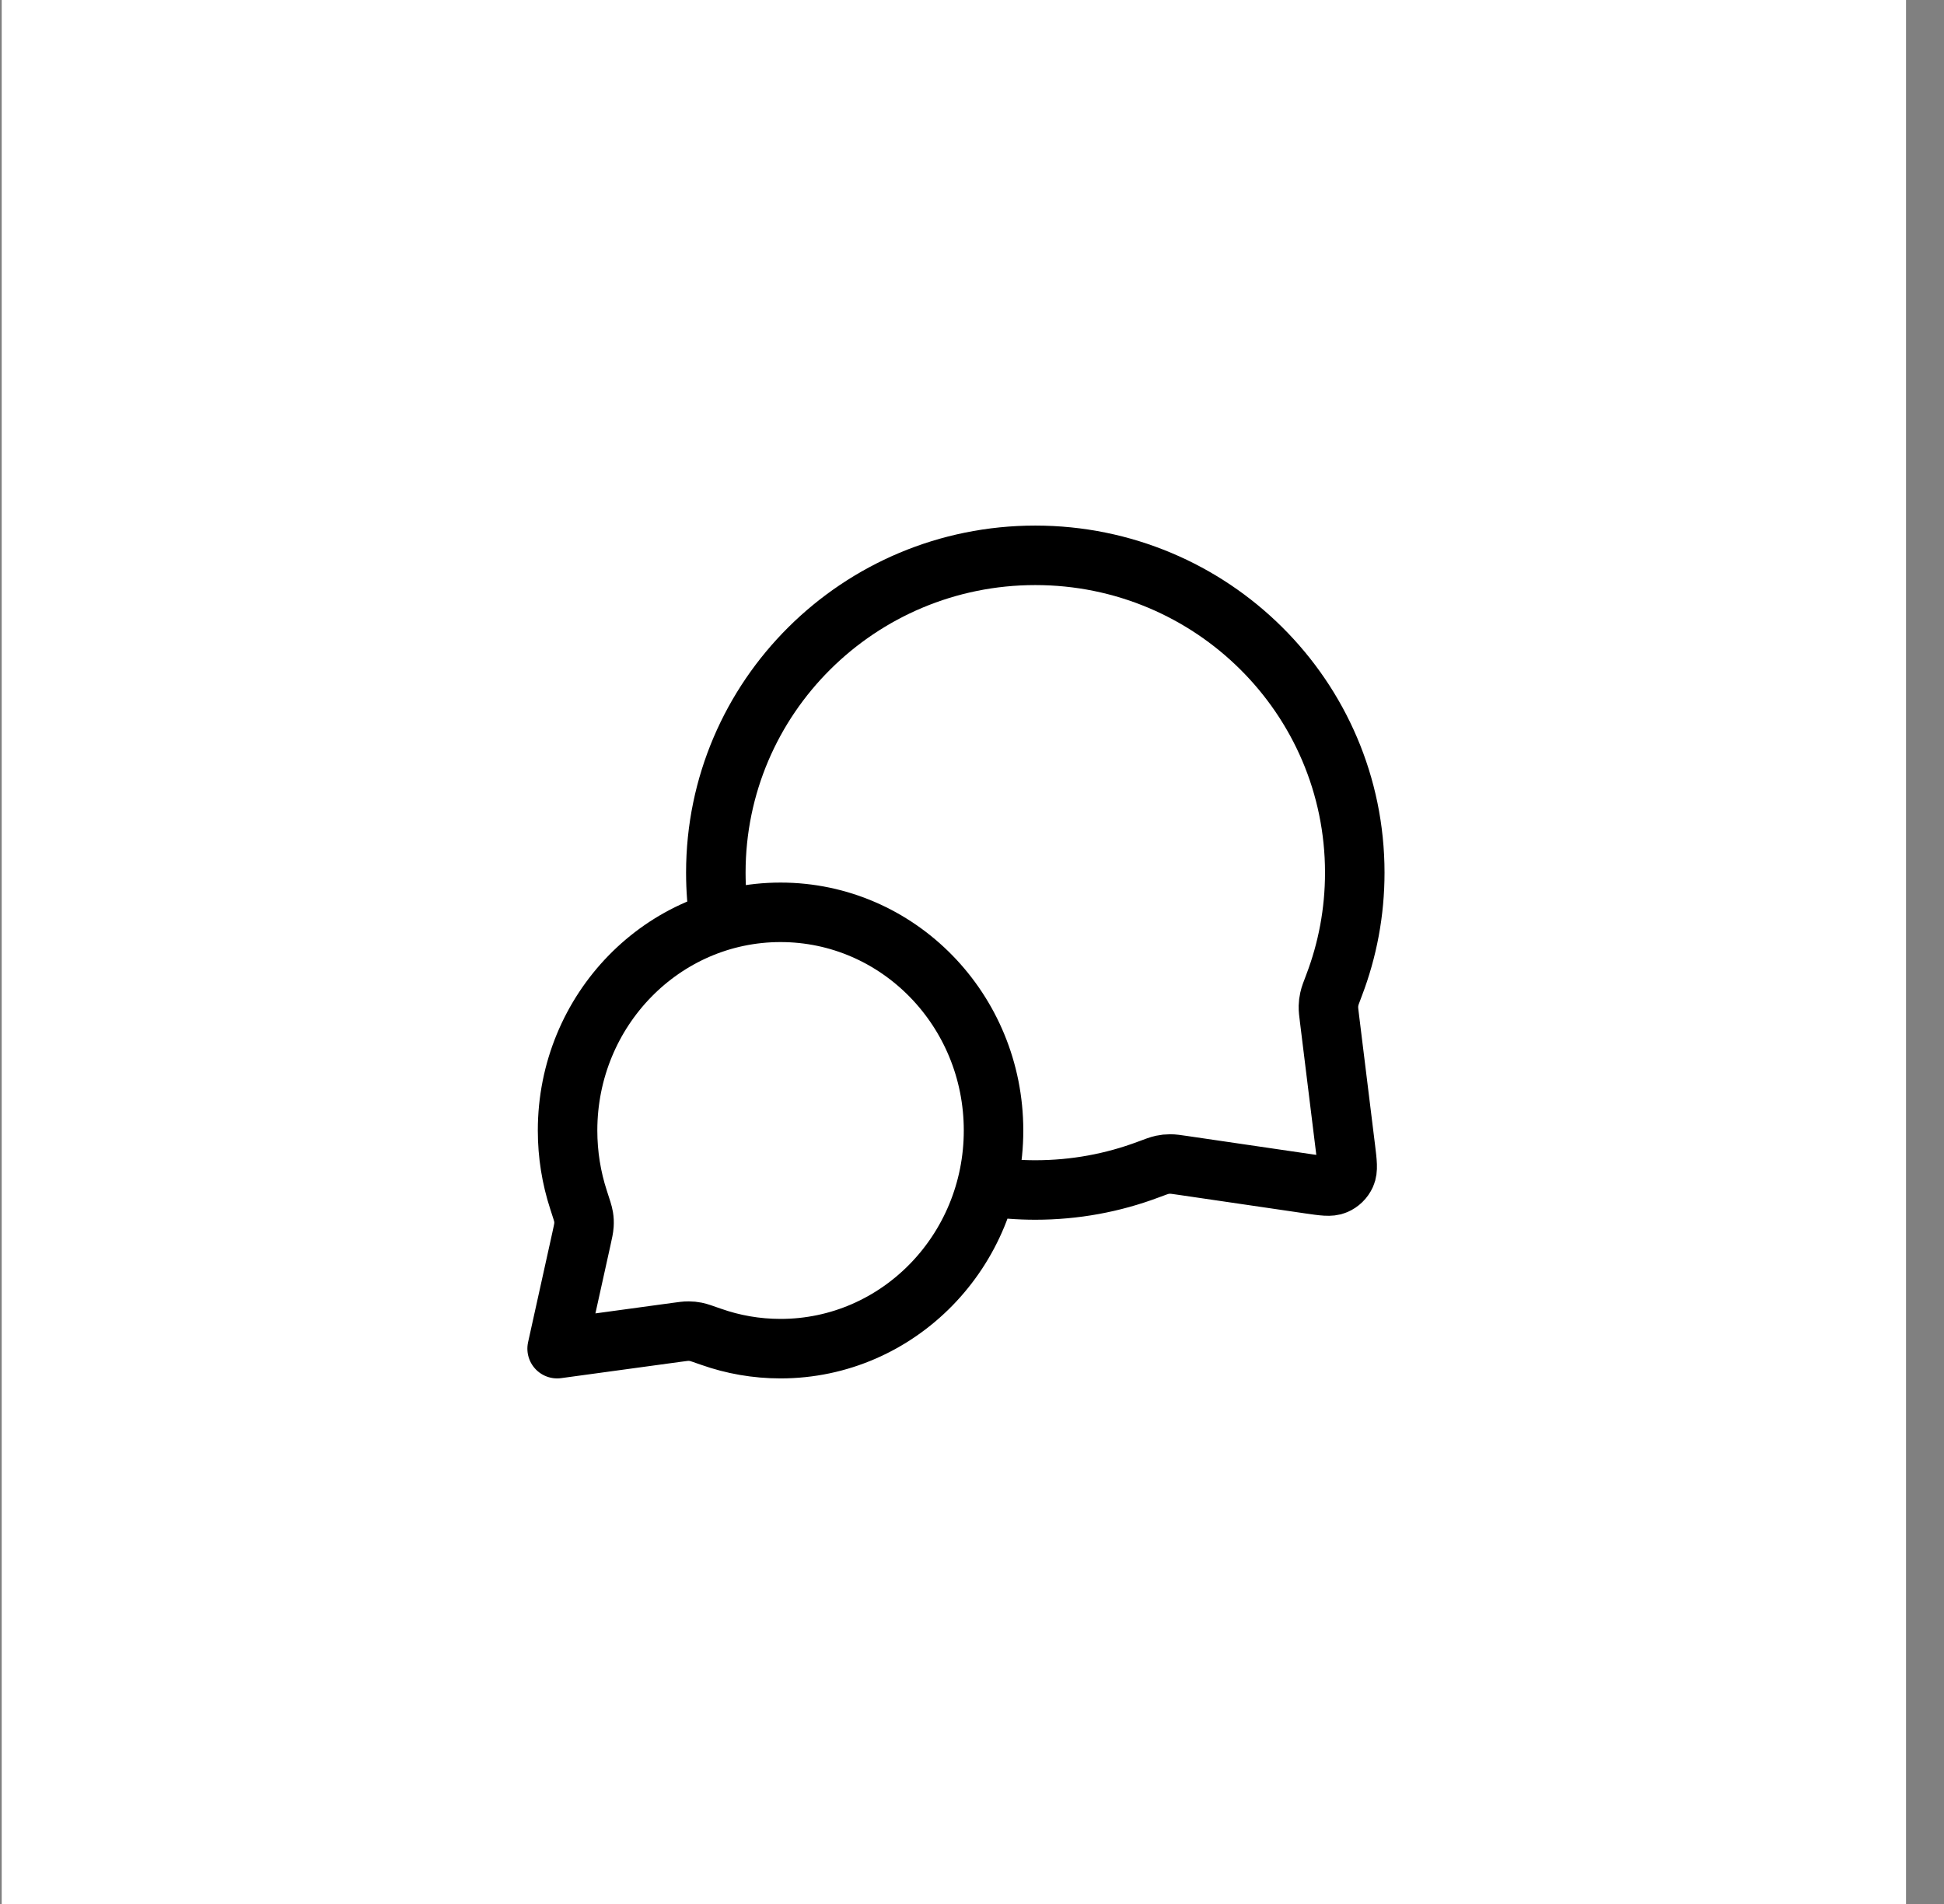 <svg width="49" height="48" viewBox="0 0 49 48" fill="none" xmlns="http://www.w3.org/2000/svg">
<rect x="0" y="0" width="49" height="48" fill="#808080" stroke="none"/>
<rect width="48" height="48" transform="translate(0.043)" fill="white"/>
<path d="M18.137 23.229C18.075 22.828 18.043 22.418 18.043 22C18.043 17.582 21.648 14 26.096 14C30.543 14 34.148 17.582 34.148 22C34.148 22.998 33.964 23.953 33.628 24.834C33.558 25.017 33.523 25.109 33.508 25.18C33.492 25.251 33.486 25.301 33.484 25.373C33.482 25.447 33.492 25.527 33.512 25.688L33.915 28.959C33.958 29.312 33.98 29.489 33.921 29.618C33.87 29.731 33.778 29.82 33.664 29.869C33.534 29.925 33.358 29.899 33.005 29.848L29.819 29.381C29.653 29.357 29.57 29.344 29.494 29.345C29.419 29.345 29.367 29.351 29.294 29.366C29.22 29.382 29.125 29.417 28.936 29.488C28.053 29.819 27.095 30 26.096 30C25.677 30 25.267 29.968 24.866 29.907M19.674 34C22.639 34 25.043 31.538 25.043 28.5C25.043 25.462 22.639 23 19.674 23C16.71 23 14.306 25.462 14.306 28.5C14.306 29.111 14.403 29.698 14.582 30.247C14.658 30.479 14.696 30.595 14.709 30.674C14.722 30.757 14.724 30.803 14.719 30.887C14.714 30.967 14.694 31.057 14.654 31.238L14.043 34L17.038 33.591C17.201 33.569 17.283 33.557 17.354 33.558C17.43 33.559 17.469 33.563 17.543 33.577C17.613 33.591 17.717 33.628 17.925 33.701C18.474 33.895 19.062 34 19.674 34Z" stroke="black" stroke-width="1.5" stroke-linecap="round" stroke-linejoin="round"/>
</svg>
